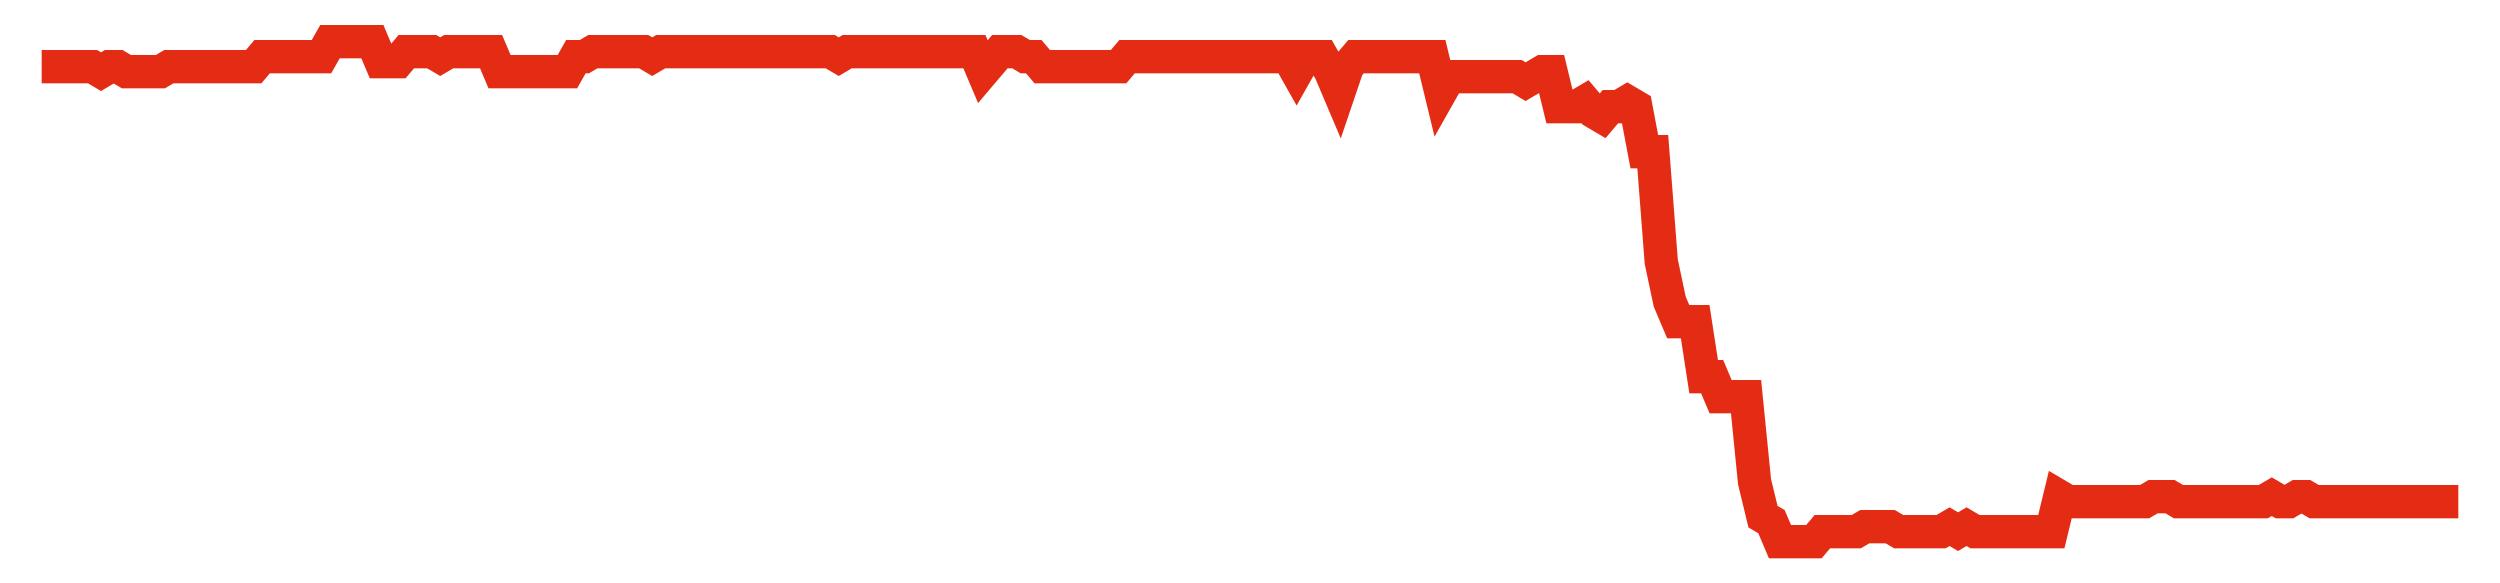 <svg width="300" height="70" viewBox="0 0 300 70" xmlns="http://www.w3.org/2000/svg">
    <path d="M 5,8 L 6.018,8 L 7.035,8 L 8.053,8 L 9.07,8 L 10.088,8 L 11.105,8 L 12.123,8.6 L 13.14,8 L 14.158,8 L 15.175,8.6 L 16.193,8.6 L 17.211,8.6 L 18.228,8.6 L 19.246,8.6 L 20.263,8 L 21.281,8 L 22.298,8 L 23.316,8 L 24.333,8 L 25.351,8 L 26.368,8 L 27.386,8 L 28.404,8 L 29.421,8 L 30.439,8 L 31.456,6.8 L 32.474,6.8 L 33.491,6.8 L 34.509,6.8 L 35.526,6.8 L 36.544,6.8 L 37.561,6.8 L 38.579,6.8 L 39.596,5 L 40.614,5 L 41.632,5 L 42.649,5 L 43.667,5 L 44.684,5 L 45.702,7.4 L 46.719,7.4 L 47.737,7.4 L 48.754,6.2 L 49.772,6.2 L 50.789,6.2 L 51.807,6.2 L 52.825,6.8 L 53.842,6.2 L 54.86,6.2 L 55.877,6.2 L 56.895,6.2 L 57.912,6.2 L 58.93,6.2 L 59.947,8.6 L 60.965,8.6 L 61.982,8.6 L 63,8.6 L 64.018,8.6 L 65.035,8.6 L 66.053,8.6 L 67.07,8.6 L 68.088,8.6 L 69.105,6.8 L 70.123,6.8 L 71.14,6.2 L 72.158,6.2 L 73.175,6.2 L 74.193,6.2 L 75.211,6.2 L 76.228,6.2 L 77.246,6.2 L 78.263,6.8 L 79.281,6.2 L 80.298,6.2 L 81.316,6.2 L 82.333,6.2 L 83.351,6.2 L 84.368,6.2 L 85.386,6.2 L 86.404,6.2 L 87.421,6.2 L 88.439,6.2 L 89.456,6.2 L 90.474,6.2 L 91.491,6.2 L 92.509,6.2 L 93.526,6.2 L 94.544,6.2 L 95.561,6.2 L 96.579,6.2 L 97.596,6.2 L 98.614,6.2 L 99.632,6.2 L 100.649,6.8 L 101.667,6.2 L 102.684,6.2 L 103.702,6.2 L 104.719,6.2 L 105.737,6.2 L 106.754,6.2 L 107.772,6.2 L 108.789,6.2 L 109.807,6.2 L 110.825,6.2 L 111.842,6.2 L 112.86,6.2 L 113.877,6.2 L 114.895,6.2 L 115.912,6.2 L 116.93,6.2 L 117.947,8.6 L 118.965,7.4 L 119.982,6.2 L 121,6.2 L 122.018,6.2 L 123.035,6.8 L 124.053,6.8 L 125.07,8 L 126.088,8 L 127.105,8 L 128.123,8 L 129.14,8 L 130.158,8 L 131.175,8 L 132.193,8 L 133.211,8 L 134.228,8 L 135.246,6.8 L 136.263,6.8 L 137.281,6.8 L 138.298,6.8 L 139.316,6.8 L 140.333,6.8 L 141.351,6.8 L 142.368,6.8 L 143.386,6.8 L 144.404,6.8 L 145.421,6.8 L 146.439,6.8 L 147.456,6.8 L 148.474,6.8 L 149.491,6.8 L 150.509,6.8 L 151.526,6.8 L 152.544,6.8 L 153.561,6.8 L 154.579,6.8 L 155.596,8.6 L 156.614,6.8 L 157.632,6.8 L 158.649,6.8 L 159.667,8.6 L 160.684,11 L 161.702,8 L 162.719,6.8 L 163.737,6.8 L 164.754,6.8 L 165.772,6.8 L 166.789,6.8 L 167.807,6.8 L 168.825,6.8 L 169.842,6.8 L 170.86,6.8 L 171.877,6.8 L 172.895,11 L 173.912,9.2 L 174.93,9.2 L 175.947,9.2 L 176.965,9.2 L 177.982,9.2 L 179,9.2 L 180.018,9.2 L 181.035,9.2 L 182.053,9.2 L 183.07,9.8 L 184.088,9.2 L 185.105,8.6 L 186.123,8.6 L 187.14,12.8 L 188.158,12.8 L 189.175,12.8 L 190.193,12.2 L 191.211,13.4 L 192.228,14 L 193.246,12.8 L 194.263,12.8 L 195.281,12.2 L 196.298,12.8 L 197.316,18.2 L 198.333,18.2 L 199.351,31.4 L 200.368,36.2 L 201.386,38.6 L 202.404,38.6 L 203.421,38.6 L 204.439,45.2 L 205.456,45.2 L 206.474,47.6 L 207.491,47.6 L 208.509,47.6 L 209.526,47.6 L 210.544,57.8 L 211.561,62 L 212.579,62.6 L 213.596,65 L 214.614,65 L 215.632,65 L 216.649,65 L 217.667,65 L 218.684,63.8 L 219.702,63.8 L 220.719,63.8 L 221.737,63.8 L 222.754,63.8 L 223.772,63.2 L 224.789,63.2 L 225.807,63.2 L 226.825,63.2 L 227.842,63.8 L 228.86,63.8 L 229.877,63.8 L 230.895,63.8 L 231.912,63.8 L 232.93,63.8 L 233.947,63.2 L 234.965,63.8 L 235.982,63.2 L 237,63.8 L 238.018,63.8 L 239.035,63.8 L 240.053,63.8 L 241.07,63.8 L 242.088,63.8 L 243.105,63.8 L 244.123,63.8 L 245.14,63.8 L 246.158,63.8 L 247.175,59.6 L 248.193,60.2 L 249.211,60.2 L 250.228,60.2 L 251.246,60.2 L 252.263,60.2 L 253.281,60.2 L 254.298,60.2 L 255.316,60.2 L 256.333,60.2 L 257.351,60.2 L 258.368,59.6 L 259.386,59.6 L 260.404,59.6 L 261.421,60.2 L 262.439,60.2 L 263.456,60.2 L 264.474,60.2 L 265.491,60.2 L 266.509,60.2 L 267.526,60.2 L 268.544,60.2 L 269.561,60.2 L 270.579,60.2 L 271.596,60.2 L 272.614,59.6 L 273.632,60.2 L 274.649,60.2 L 275.667,59.6 L 276.684,59.6 L 277.702,60.2 L 278.719,60.2 L 279.737,60.2 L 280.754,60.2 L 281.772,60.2 L 282.789,60.2 L 283.807,60.2 L 284.825,60.2 L 285.842,60.2 L 286.86,60.2 L 287.877,60.2 L 288.895,60.2 L 289.912,60.2 L 290.93,60.2 L 291.947,60.2 L 292.965,60.2 L 293.982,60.2 L 295,60.2" fill="none" stroke="#E32C13" stroke-width="4"/>
</svg>